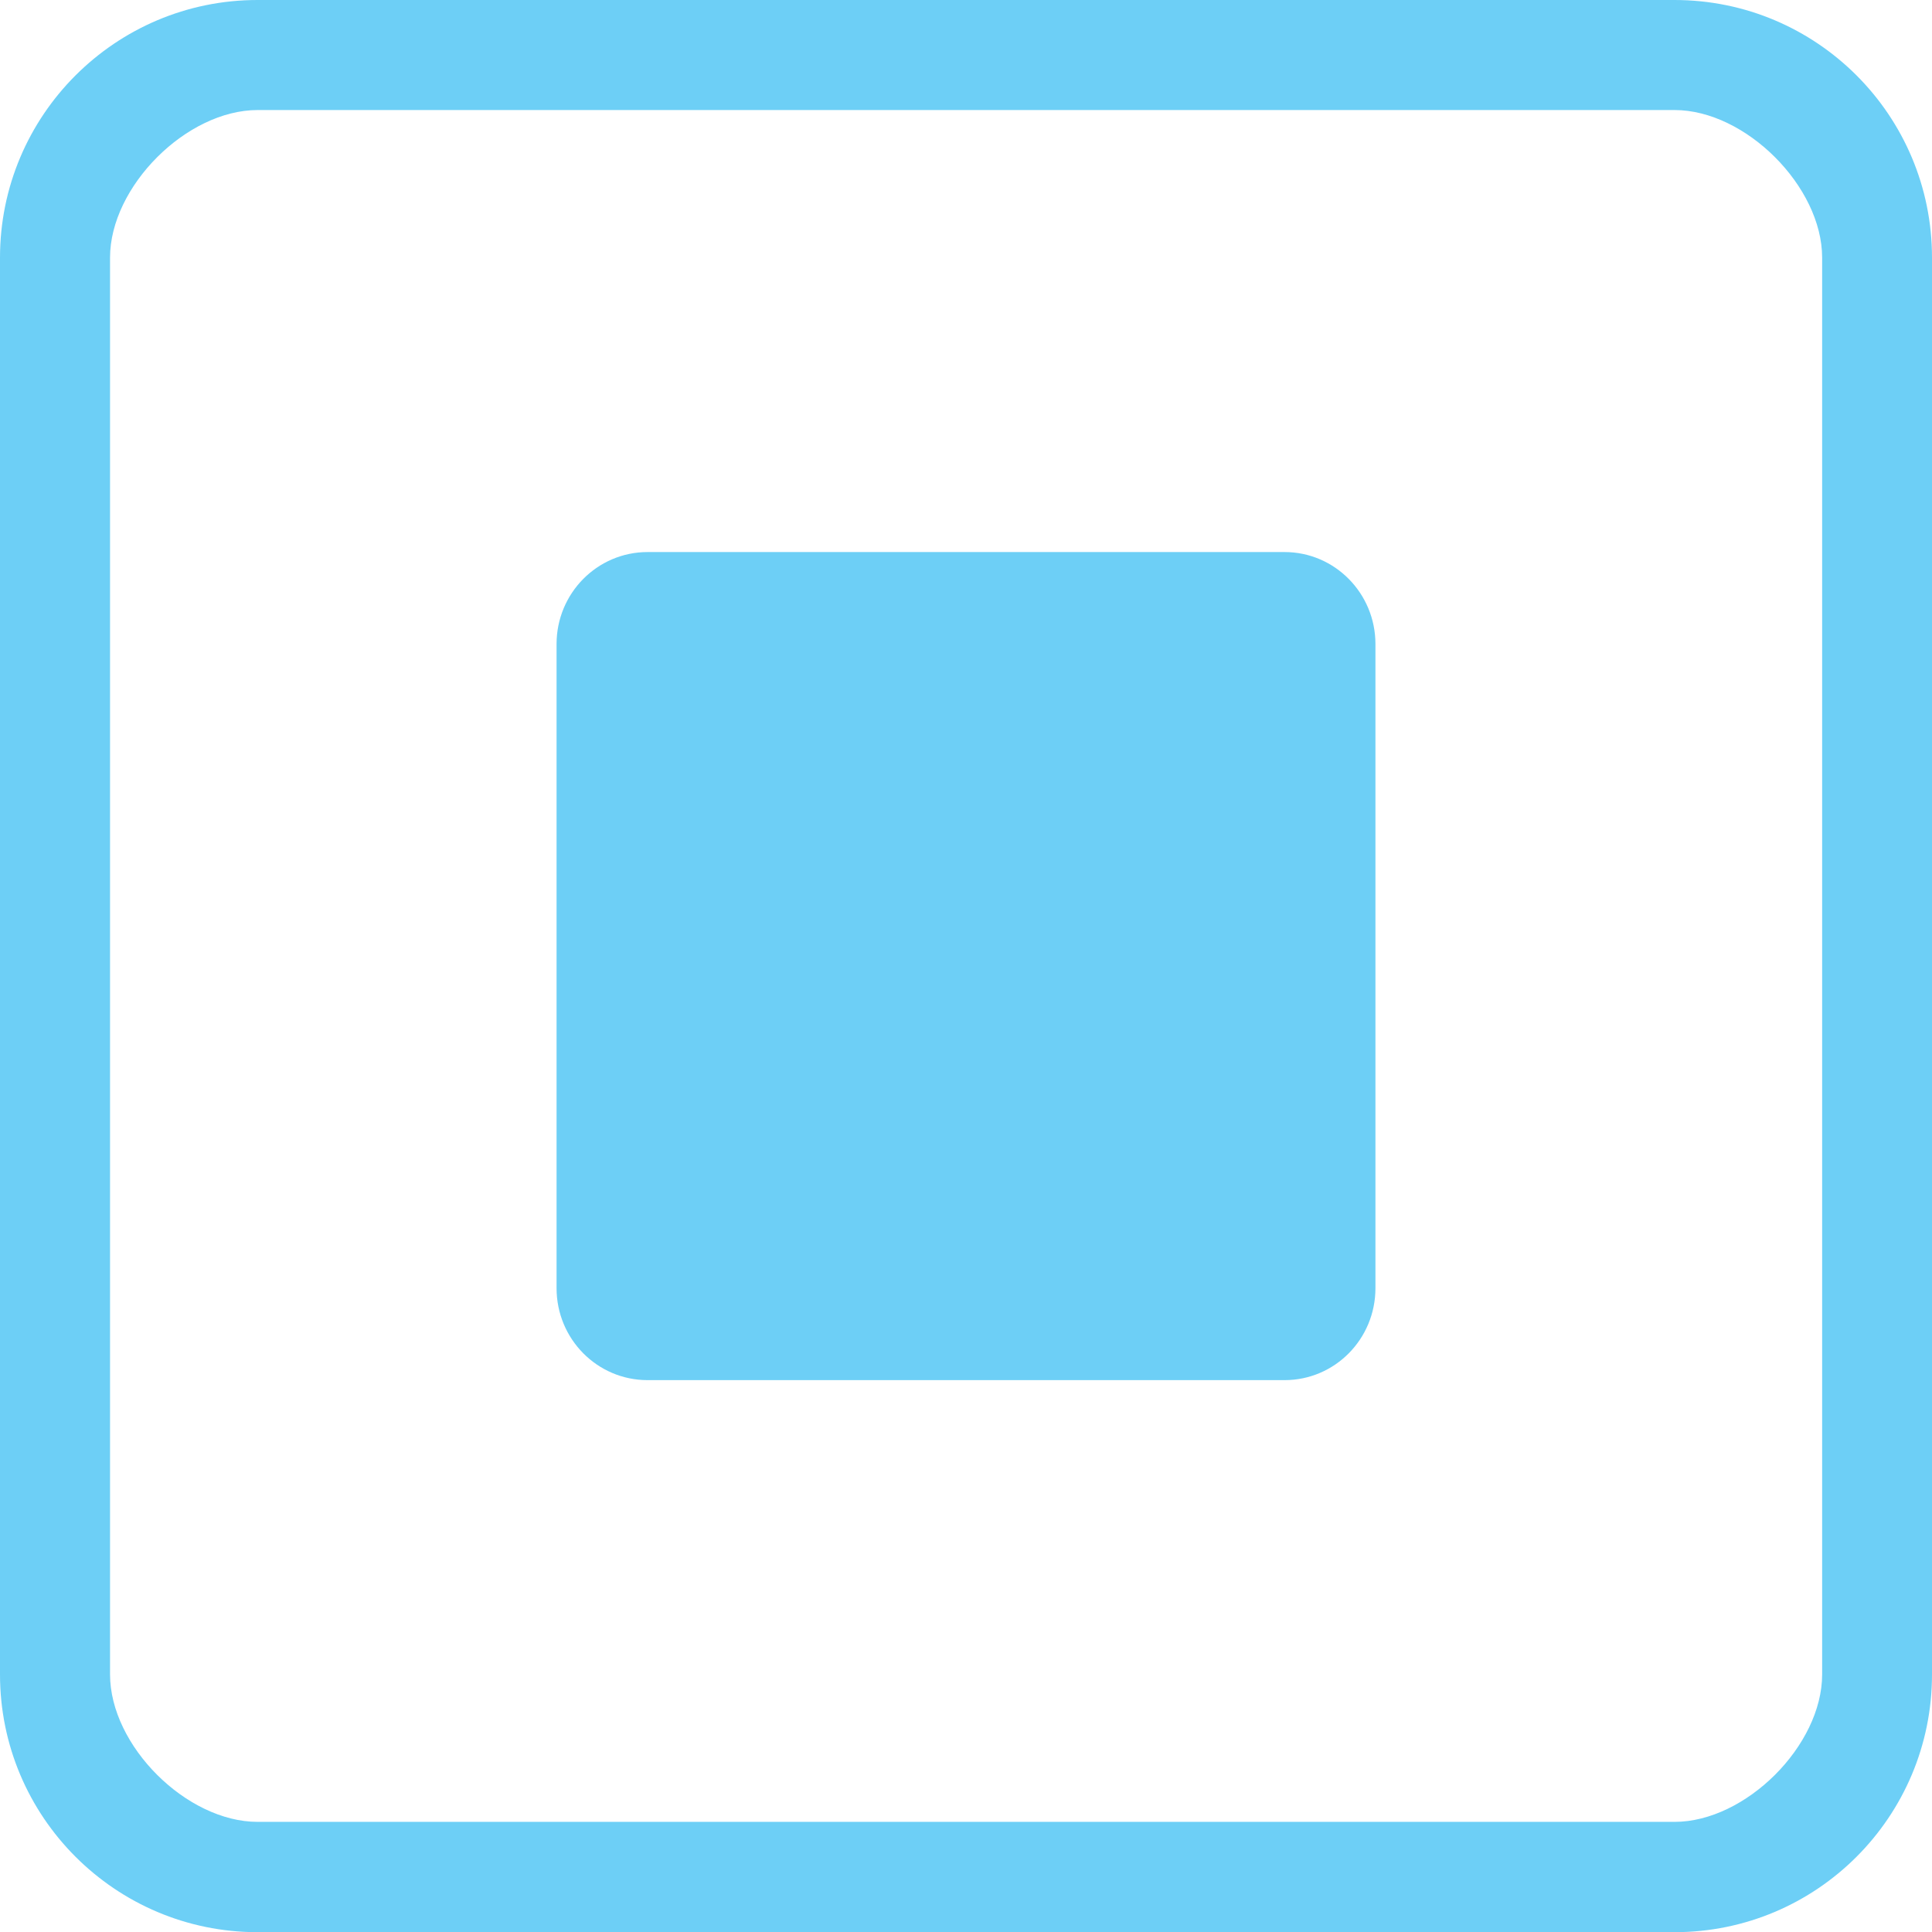 <?xml version="1.0" encoding="utf-8"?>
<!-- Generator: Adobe Illustrator 16.0.0, SVG Export Plug-In . SVG Version: 6.00 Build 0)  -->
<!DOCTYPE svg PUBLIC "-//W3C//DTD SVG 1.1//EN" "http://www.w3.org/Graphics/SVG/1.1/DTD/svg11.dtd">
<svg version="1.1" id="图层_1" xmlns="http://www.w3.org/2000/svg" xmlns:xlink="http://www.w3.org/1999/xlink" x="0px" y="0px"
	 width="20.998px" height="21px" viewBox="0 0 20.998 21" enable-background="new 0 0 20.998 21" xml:space="preserve">
<g>
	<path fill="#6DCFF6" d="M7.038,6h6.923c0.546,0,0.988,0.448,0.988,1v7c0,0.554-0.442,1-0.988,1H7.038c-0.546,0-0.989-0.446-0.989-1
		V7C6.049,6.447,6.492,6,7.038,6z"/>
	<path fill="#6DCFF6" d="M18.199,0h-15.4C1.254,0,0,1.254,0,2.8v15.399C0,19.746,1.254,21,2.799,21h15.4
		c1.547,0,2.799-1.254,2.799-2.801V2.8C20.998,1.254,19.746,0,18.199,0L18.199,0z M19.804,18.199c0,0.773-0.832,1.602-1.604,1.602
		h-15.4c-0.772,0-1.604-0.827-1.604-1.602V2.8c0-0.772,0.831-1.604,1.604-1.604h15.4c0.772,0,1.604,0.832,1.604,1.604V18.199
		L19.804,18.199z"/>
</g>
</svg>
